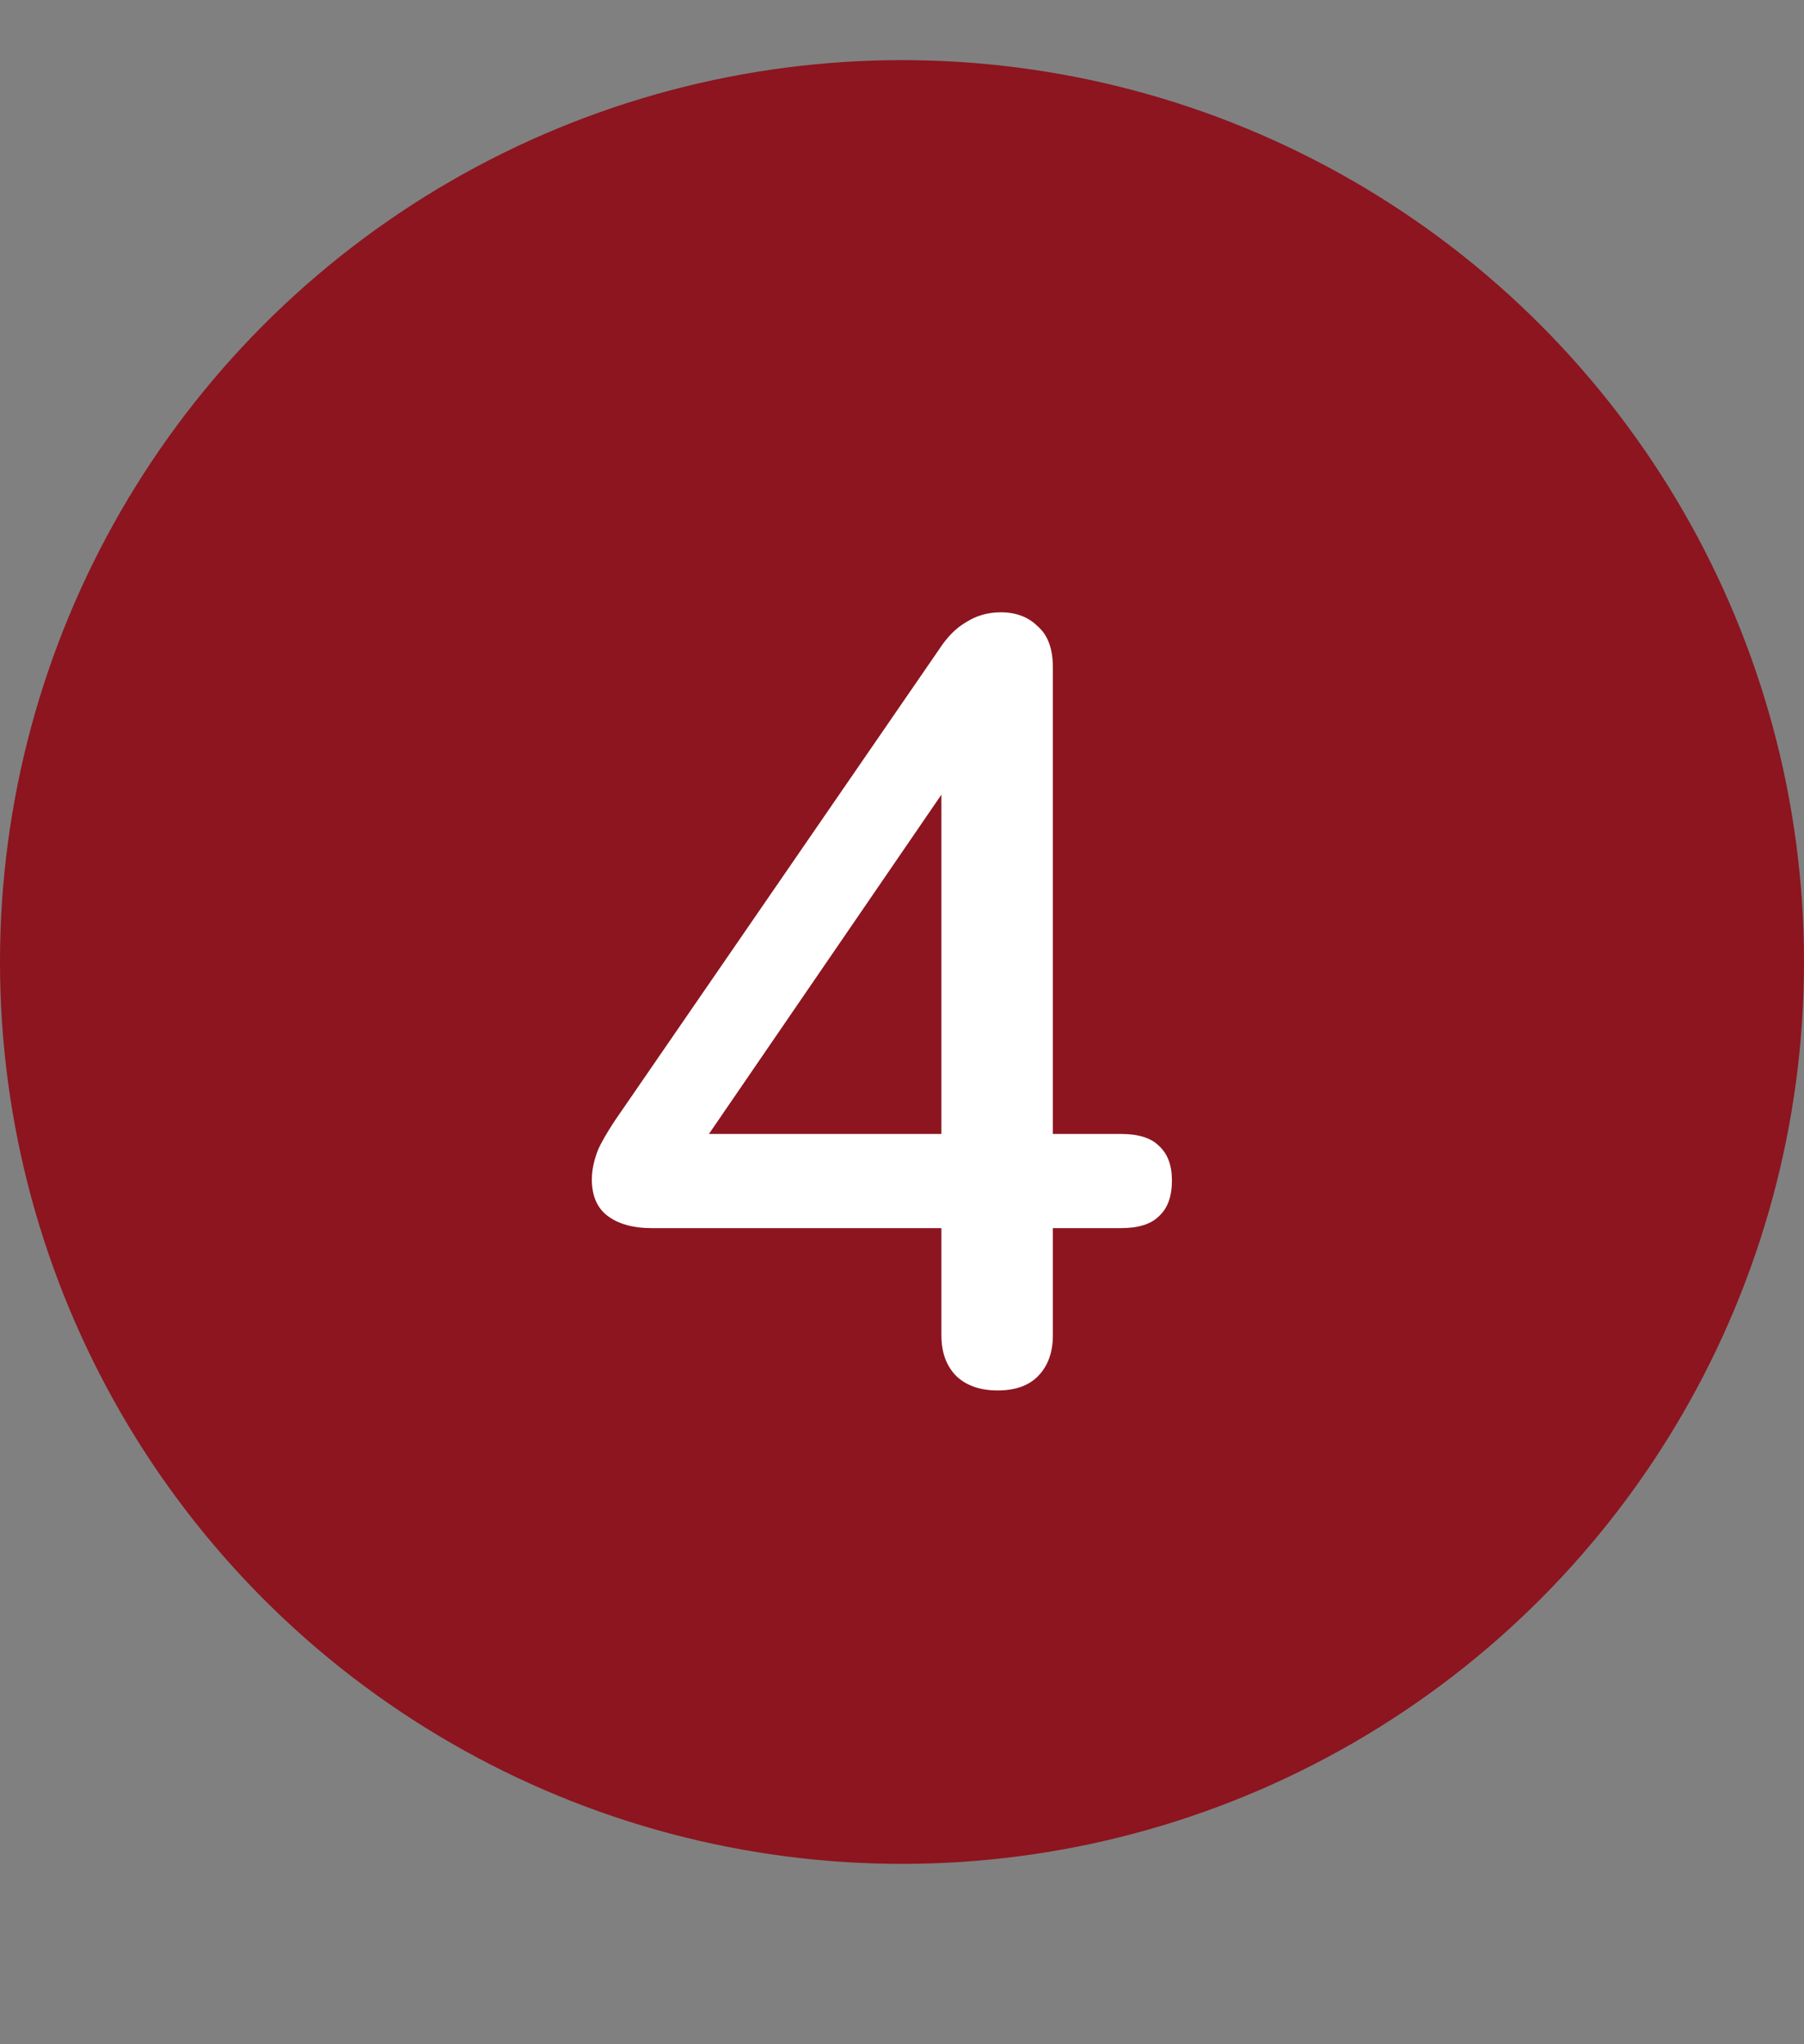 <svg xmlns="http://www.w3.org/2000/svg" width="30" height="34" viewBox="0 0 30 34" fill="none"><rect x="0" y="0" width="30" height="34" fill="#808080" stroke="none"/><circle cx="15" cy="16" r="15" fill="#8C151F"></circle><path d="M16.591 23.126C16.303 23.126 16.076 23.048 15.908 22.892C15.739 22.724 15.655 22.496 15.655 22.208V20.426H10.832C10.531 20.426 10.291 20.36 10.111 20.228C9.932 20.096 9.842 19.892 9.842 19.616C9.842 19.46 9.878 19.292 9.95 19.112C10.034 18.932 10.178 18.698 10.382 18.41L15.62 10.796C15.752 10.592 15.902 10.442 16.07 10.346C16.238 10.238 16.43 10.184 16.645 10.184C16.898 10.184 17.102 10.262 17.258 10.418C17.425 10.562 17.509 10.79 17.509 11.102V18.86H18.643C18.931 18.86 19.142 18.926 19.273 19.058C19.418 19.19 19.489 19.382 19.489 19.634C19.489 19.898 19.418 20.096 19.273 20.228C19.142 20.36 18.931 20.426 18.643 20.426H17.509V22.208C17.509 22.496 17.425 22.724 17.258 22.892C17.102 23.048 16.88 23.126 16.591 23.126ZM15.655 18.86V12.506H16.142L11.444 19.364V18.86H15.655Z" fill="white"></path></svg>